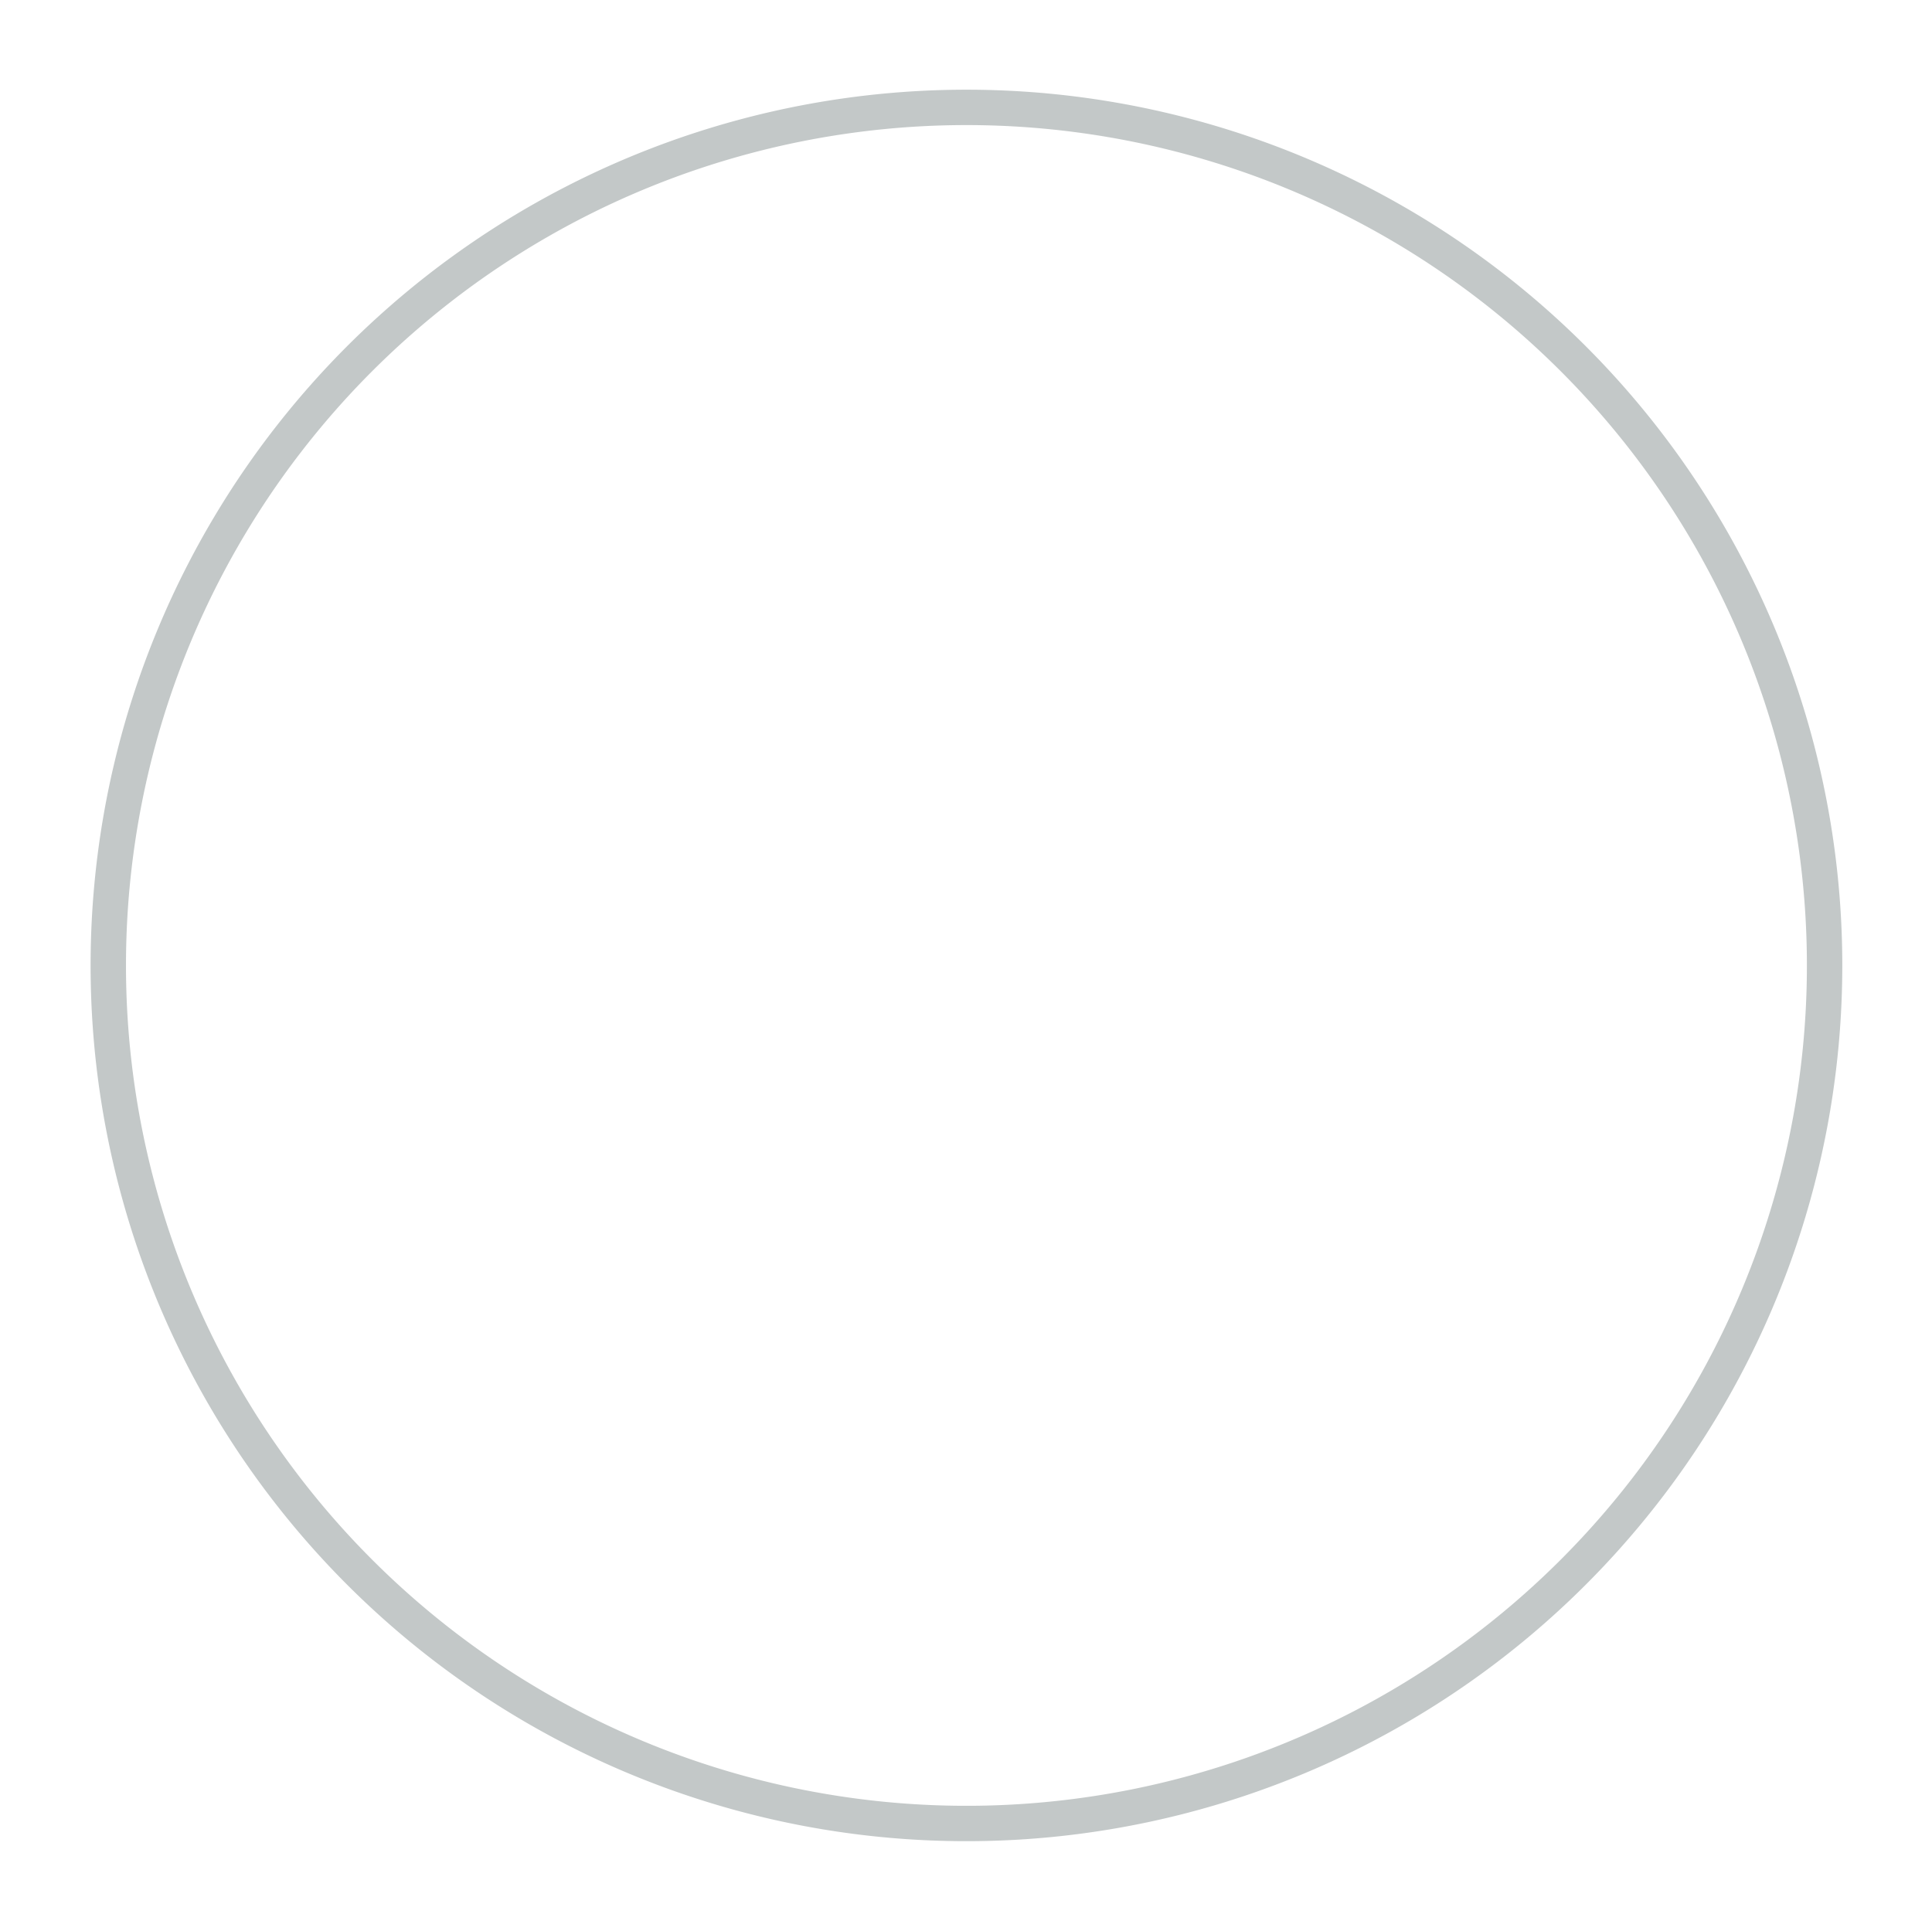 <svg id="Layer_1" data-name="Layer 1" xmlns="http://www.w3.org/2000/svg" viewBox="0 0 109.19 109.15"><defs><style>.cls-1{fill:#c3c8c8;}</style></defs><title>circle</title><g id="Layer_2" data-name="Layer 2"><g id="Layer_1-2" data-name="Layer 1-2"><path class="cls-1" d="M54.62,7.07a47.5,47.5,0,1,1-47.5,47.5,47.5,47.5,0,0,1,47.5-47.5m0-2a49.5,49.5,0,1,0,49.5,49.5A49.5,49.5,0,0,0,54.62,5.07Z"/></g></g></svg>